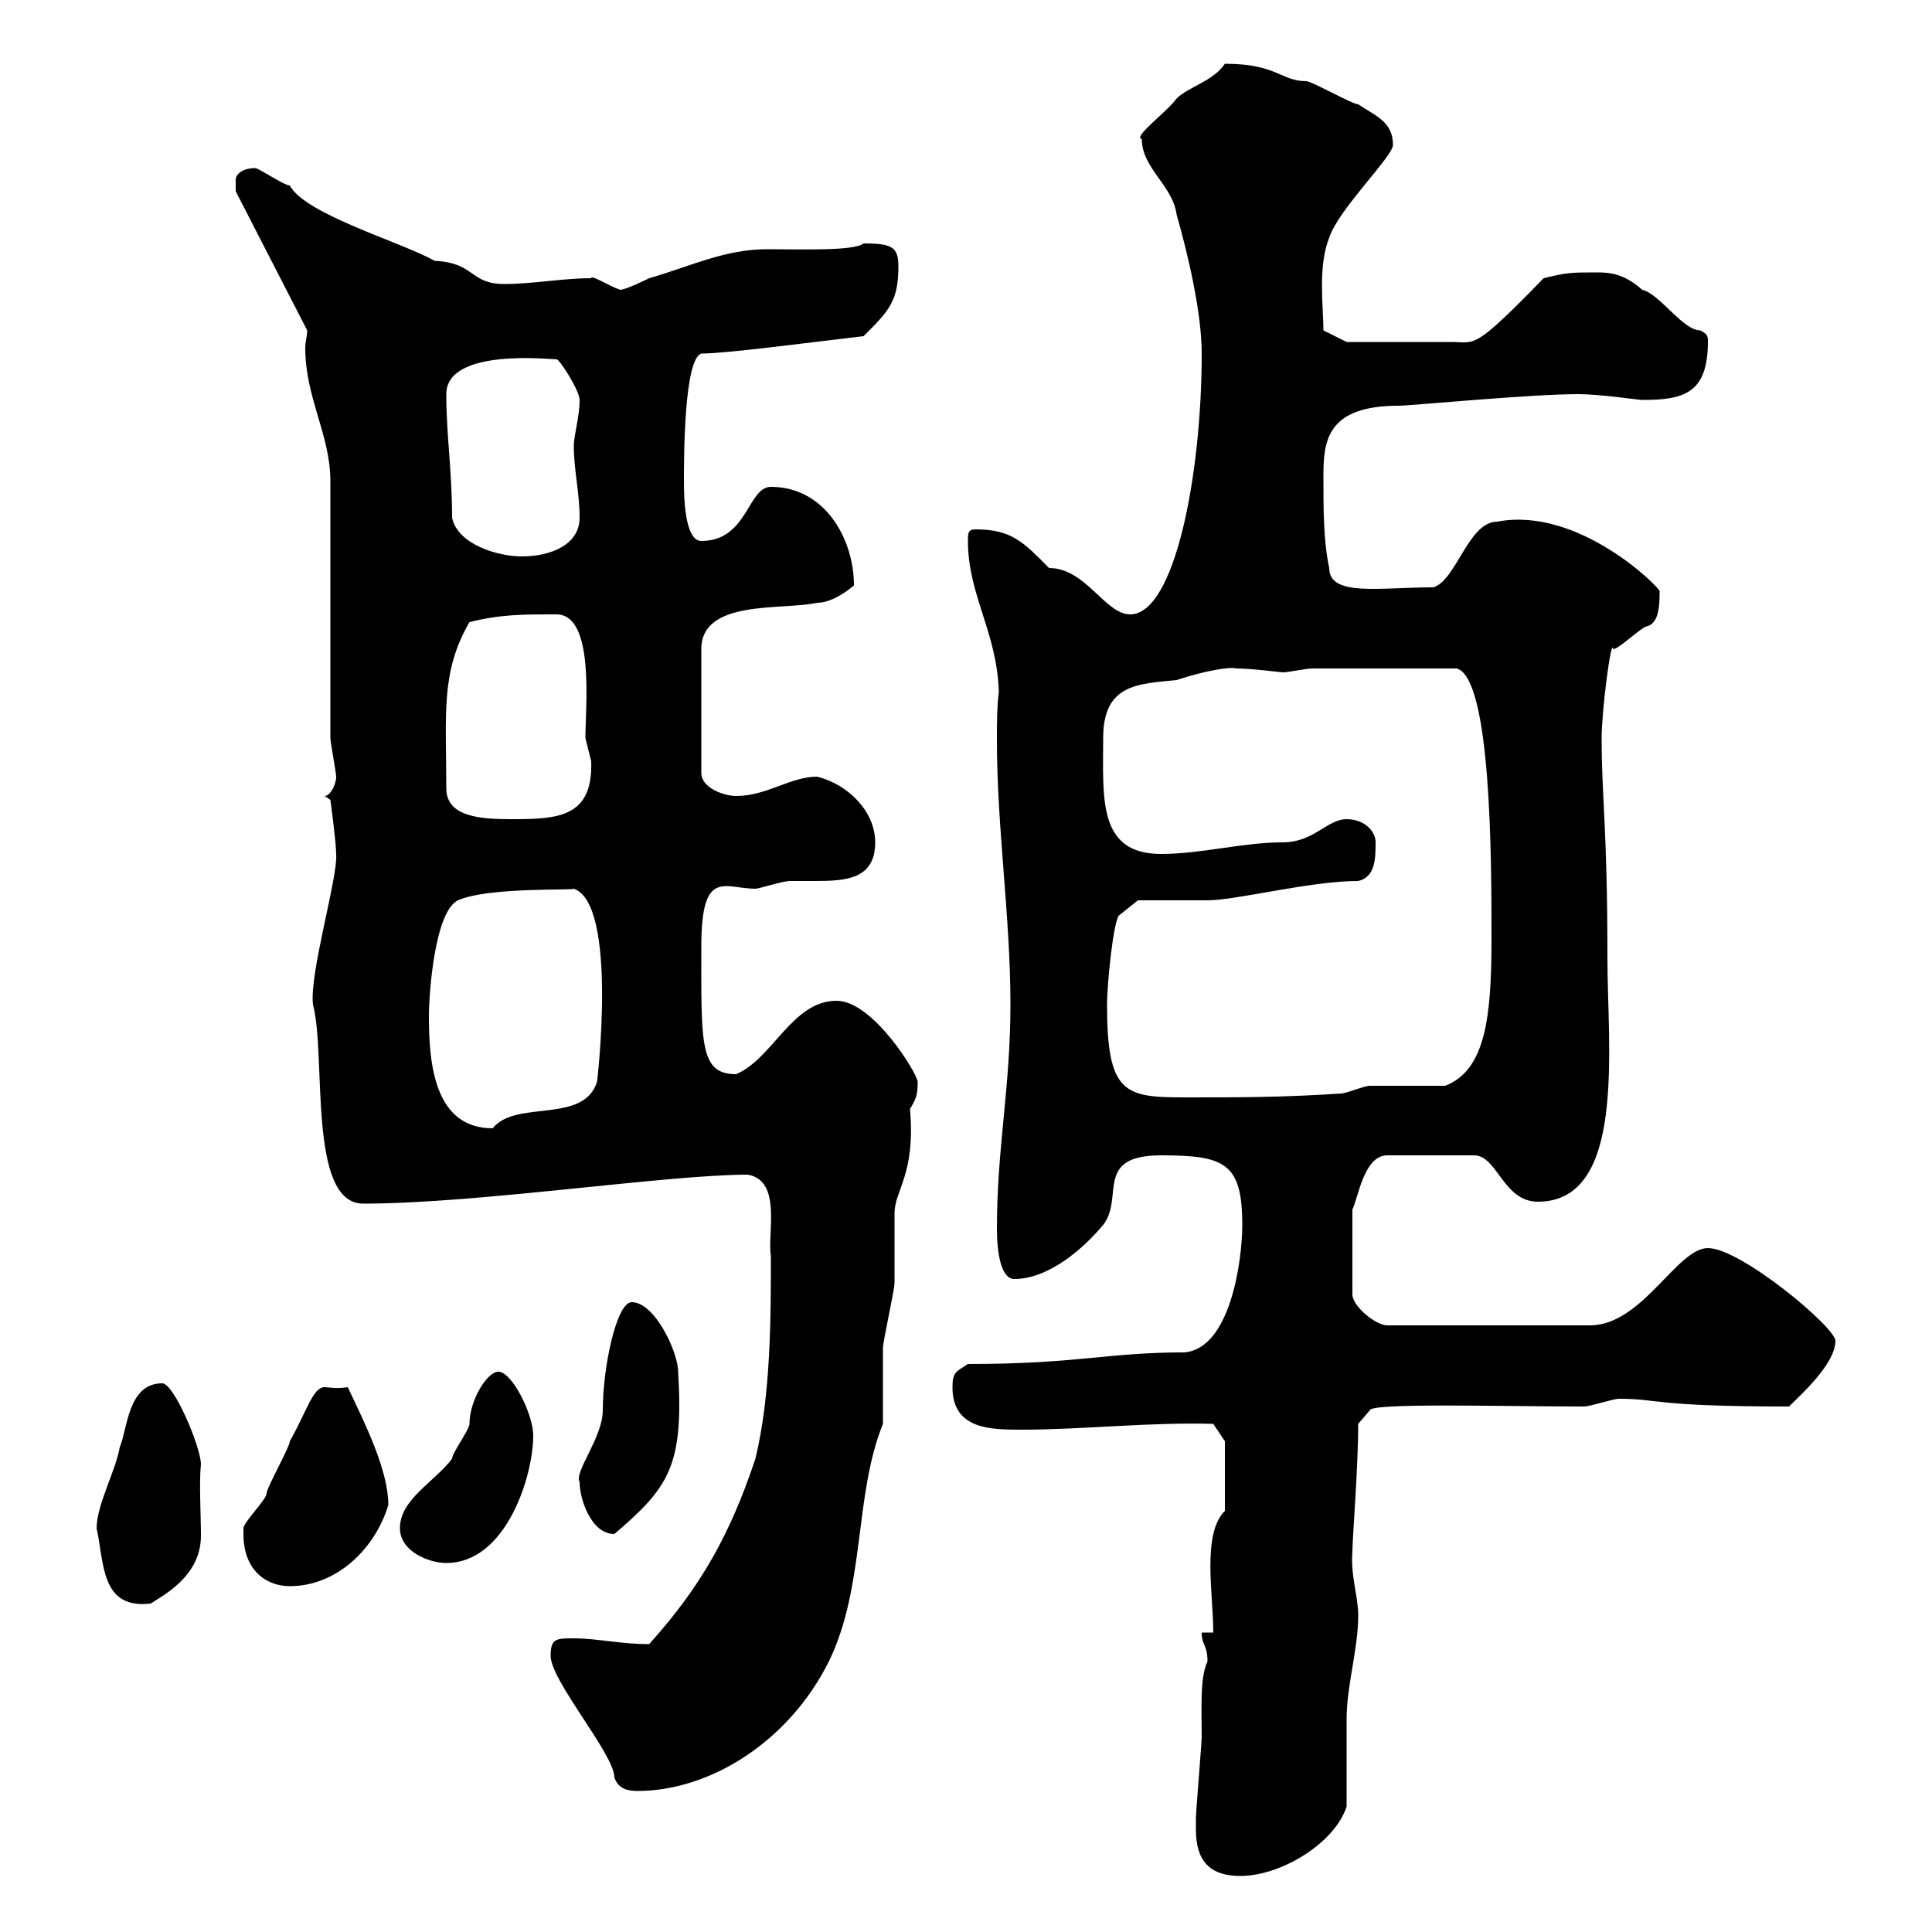 <svg xmlns="http://www.w3.org/2000/svg" xmlns:xlink="http://www.w3.org/1999/xlink" width="300" height="300"><path d="M185.70 284.10C185.70 288.90 187.80 291.30 192.60 291.30C198.90 291.30 207.30 286.20 209.10 280.50C209.10 278.70 209.10 268.80 209.10 267C209.10 261.60 210.90 256.20 210.90 250.80C210.90 247.80 209.70 244.80 210 240.90C210 238.80 210.90 228 210.90 221.10L212.70 219C212.70 217.80 233.40 218.40 246 218.40C246.90 218.40 250.50 217.20 251.40 217.20C257.70 217.20 256.50 218.40 277.80 218.40C279.60 216.60 285 211.80 285 208.20C285 206.10 270.30 193.80 265.20 193.80C260.40 193.80 255 205.80 246.90 205.80L215.40 205.80C213.60 205.80 210 202.80 210 201L210 187.80C210.90 186 211.80 179.40 215.40 179.40L228.90 179.40C232.50 179.40 233.40 186.60 238.80 186.60C252.60 186.60 249.60 162.60 249.60 148.80C249.60 128.40 248.70 123.90 248.70 114.60C248.70 110.40 250.20 98.70 250.50 100.80C251.40 100.80 255 97.20 255.90 97.20C257.70 96.60 257.70 93.60 257.70 91.80C257.70 91.20 245.10 78.60 232.50 81C228 81 226.20 90 222.60 91.20C214.20 91.20 206.40 92.70 206.40 88.20C205.50 84 205.50 79.20 205.50 73.80C205.50 68.40 206.10 63 217.20 63C219 63 237.60 61.20 245.10 61.20C248.40 61.20 254.40 62.10 255 62.10C261.30 62.10 265.20 61.20 265.20 53.10C265.20 52.20 265.20 51.90 264 51.30C261.30 51.30 257.70 45.60 255 45C252 42.30 249.60 42.30 247.80 42.30C244.20 42.30 243.30 42.30 239.70 43.20C228.60 54.60 229.20 53.10 225.30 53.10C221.70 53.10 211.20 53.10 209.10 53.10L205.50 51.30C205.50 47.70 204.60 41.40 206.40 36.90C207.90 32.40 216.30 24.30 216.30 22.50C216.30 18.90 213.60 18 210.90 16.20C210 16.20 203.70 12.60 202.80 12.60C198.90 12.60 198.30 9.90 190.20 9.90C188.40 12.60 184.50 13.50 182.70 15.30C181.20 17.40 175.80 21.30 177.30 21.60C177.30 26.10 182.10 28.80 182.70 33.30C184.50 39.60 186.60 48.60 186.60 54.90C186.60 73.80 182.40 95.40 175.50 95.40C171.60 95.40 168.60 88.20 162.90 88.20C159 84.30 157.20 82.20 151.50 82.20C150.30 82.20 150.30 82.80 150.30 84C150.30 92.40 154.80 98.10 155.10 107.40C154.80 109.80 154.80 112.50 154.80 114.90C154.80 128.70 156.90 142.20 156.90 156C156.90 168.90 154.80 178.20 154.80 190.80C154.80 194.40 155.40 198.60 157.50 198.60C162.90 198.60 168.30 193.80 171.30 190.20C174.60 186 169.80 179.40 180.30 179.40C190.20 179.40 192.90 180.60 192.90 190.20C192.90 195.60 191.10 209.40 183.90 210C171.90 210 167.40 211.80 150.30 211.80C148.50 213 147.90 213 147.90 215.40C147.90 222 153.90 222 158.70 222C168 222 178.80 220.80 188.40 221.10L190.20 223.80L190.20 234.60C186.60 238.20 188.40 247.50 188.40 253.50L186.60 253.50C186.60 255.60 187.50 255.30 187.50 258C186.30 260.40 186.60 265.50 186.60 269.70C186.60 270.60 185.70 281.40 185.70 282.30C185.70 282.30 185.70 284.10 185.70 284.10ZM85.50 257.10C85.50 261 95.40 272.40 95.40 276C96 277.80 97.50 278.10 99 278.10C110.10 278.10 122.40 270.60 128.70 258C134.40 246.30 132.60 232.20 137.10 221.10C137.10 220.20 137.10 210 137.10 209.40C137.10 208.20 138.90 200.40 138.90 199.20C138.90 198.60 138.90 189.60 138.90 188.40C138.90 184.80 142.20 182.40 141.30 172.20C142.20 170.70 142.50 170.10 142.50 168C142.50 166.80 135.60 155.40 129.90 155.40C123 155.40 120 164.40 114.30 166.80C108.60 166.80 108.90 162 108.90 147C108.90 134.70 112.50 138 117.30 138C117.90 138 121.50 136.80 122.70 136.80C123.60 136.80 125.10 136.80 126.60 136.80C131.40 136.80 135.90 136.50 135.90 130.80C135.90 126 131.70 121.80 126.90 120.60C122.70 120.60 119.10 123.60 114.30 123.60C112.50 123.60 108.90 122.40 108.90 120L108.90 100.80C108.90 93 121.50 94.80 126.90 93.60C129.60 93.60 132.60 90.90 132.60 90.90C132.60 83.70 128.10 75.60 119.70 75.60C116.10 75.60 116.10 84 108.90 84C106.20 84 106.20 76.50 106.20 74.70C106.20 71.10 106.20 55.80 108.90 54.90C112.80 54.90 126.30 53.10 134.10 52.20C138 48.30 139.50 46.80 139.50 41.40C139.50 38.40 138.60 37.80 134.10 37.80C132.60 39 124.50 38.70 119.10 38.70C112.50 38.70 107.10 41.40 100.80 43.20C100.80 43.20 97.20 45 96.30 45C94.50 44.40 91.80 42.60 91.80 43.20C87.30 43.20 82.80 44.10 78.30 44.10C72.90 44.10 73.80 40.80 67.50 40.50C62.10 37.50 47.40 33.30 45 28.80C44.10 28.80 40.20 26.10 39.60 26.10C37.80 26.10 36.60 27 36.60 27.90C36.60 28.80 36.60 29.70 36.60 29.70L47.70 51.30C47.70 52.20 47.40 53.10 47.40 54C47.40 61.80 51.30 67.50 51.30 74.70L51.30 114.60C51.30 115.20 52.20 120 52.20 120.60C52.20 121.80 51.30 123.60 50.40 123.60L51.30 124.20C51.30 124.20 52.20 130.80 52.20 132.60C52.50 136.20 48 151.20 48.60 156C50.70 163.80 47.70 186.90 56.40 186.90C74.10 186.90 103.50 182.40 116.10 182.40C121.50 183.30 119.10 191.70 119.70 195C119.70 204.60 119.70 216.60 117.30 226.50C113.40 238.20 108.90 246.30 100.80 255.30C96.30 255.30 92.70 254.40 89.10 254.40C86.40 254.40 85.50 254.40 85.50 257.10ZM15 237.30C16.20 242.70 15.60 249.90 23.40 249C25.20 247.80 31.20 244.80 31.20 238.50C31.20 235.20 30.90 230.10 31.20 227.40C31.20 224.70 27 214.80 25.20 214.80C19.80 214.80 19.80 222 18.60 224.70C18 228.30 15 233.70 15 237.30ZM37.80 238.20C37.80 243.90 41.40 246.30 45 246.30C52.20 246.30 58.20 240.60 60.30 233.70C60.30 228.30 56.70 221.10 54 215.40C52.20 215.70 51 215.40 50.40 215.40C48.60 215.40 47.70 219 45 223.80C45 224.70 41.40 231 41.40 231.90C41.40 232.80 37.80 236.40 37.80 237.30C37.80 237.30 37.80 238.20 37.80 238.20ZM62.10 237.30C62.10 240.90 66.60 242.70 69.30 242.70C78.60 242.70 82.80 229.20 82.80 222.90C82.80 219.60 79.50 213 77.40 213C75.60 213 72.90 217.50 72.90 221.10C72.90 222 70.20 225.60 70.20 226.50C67.50 230.10 62.10 232.80 62.10 237.30ZM90 230.10C90 232.80 91.80 238.20 95.40 238.20C103.80 231 106.20 227.70 105.30 213C105.30 210 101.70 202.20 98.10 202.20C95.70 202.20 93.60 212.40 93.60 219C93.60 223.20 89.10 228.60 90 230.10ZM66.60 157.80C66.60 154.20 67.50 141.60 71.10 139.80C75.90 137.70 89.10 138.30 89.10 138C96 140.40 92.70 168.30 92.70 168C90.60 174.60 80.10 170.70 76.50 175.20C67.50 175.20 66.60 165.30 66.60 157.80ZM171.90 156C171.90 153 172.80 143.70 173.70 142.20L176.70 139.80C178.50 139.80 185.70 139.80 187.50 139.80C192 139.80 203.40 136.80 210.90 136.80C213.60 136.20 213.60 133.20 213.60 130.80C213.60 129 211.80 127.20 209.10 127.20C206.10 127.20 204 130.80 199.20 130.80C192.90 130.80 186.60 132.60 180.30 132.60C170.40 132.60 171.30 123.90 171.30 114.60C171.30 106.20 176.70 106.20 182.70 105.60C187.20 104.10 191.10 103.50 192 103.80C194.40 103.80 198.90 104.40 199.20 104.40C200.10 104.40 202.80 103.80 203.70 103.80L226.20 103.80C231.60 105.30 231.60 133.80 231.60 145.80C231.60 157.80 230.70 166.20 224.40 168.60C222.60 168.60 214.50 168.60 212.70 168.60C211.80 168.60 209.10 169.80 208.20 169.80C199.20 170.40 192.90 170.40 183.90 170.40C174.60 170.40 171.90 169.80 171.90 156ZM69.30 122.40C69.30 110.70 68.40 104.40 72.90 96.60C77.70 95.40 81 95.40 86.40 95.40C92.40 95.40 90.90 109.80 90.90 114.60C90.90 114.60 91.80 118.20 91.80 118.20C92.10 126.90 86.70 127.20 79.50 127.20C74.70 127.20 69.30 126.90 69.30 122.40ZM70.20 80.40C70.20 73.20 69.30 67.50 69.30 61.20C69.30 54 85.50 55.80 86.40 55.80C86.70 55.50 90 60.60 90 62.10C90 64.80 89.10 67.50 89.10 69.30C89.10 72.90 90 76.50 90 80.40C90 84.60 85.50 86.40 81 86.40C77.40 86.40 71.10 84.60 70.20 80.40Z"/></svg>